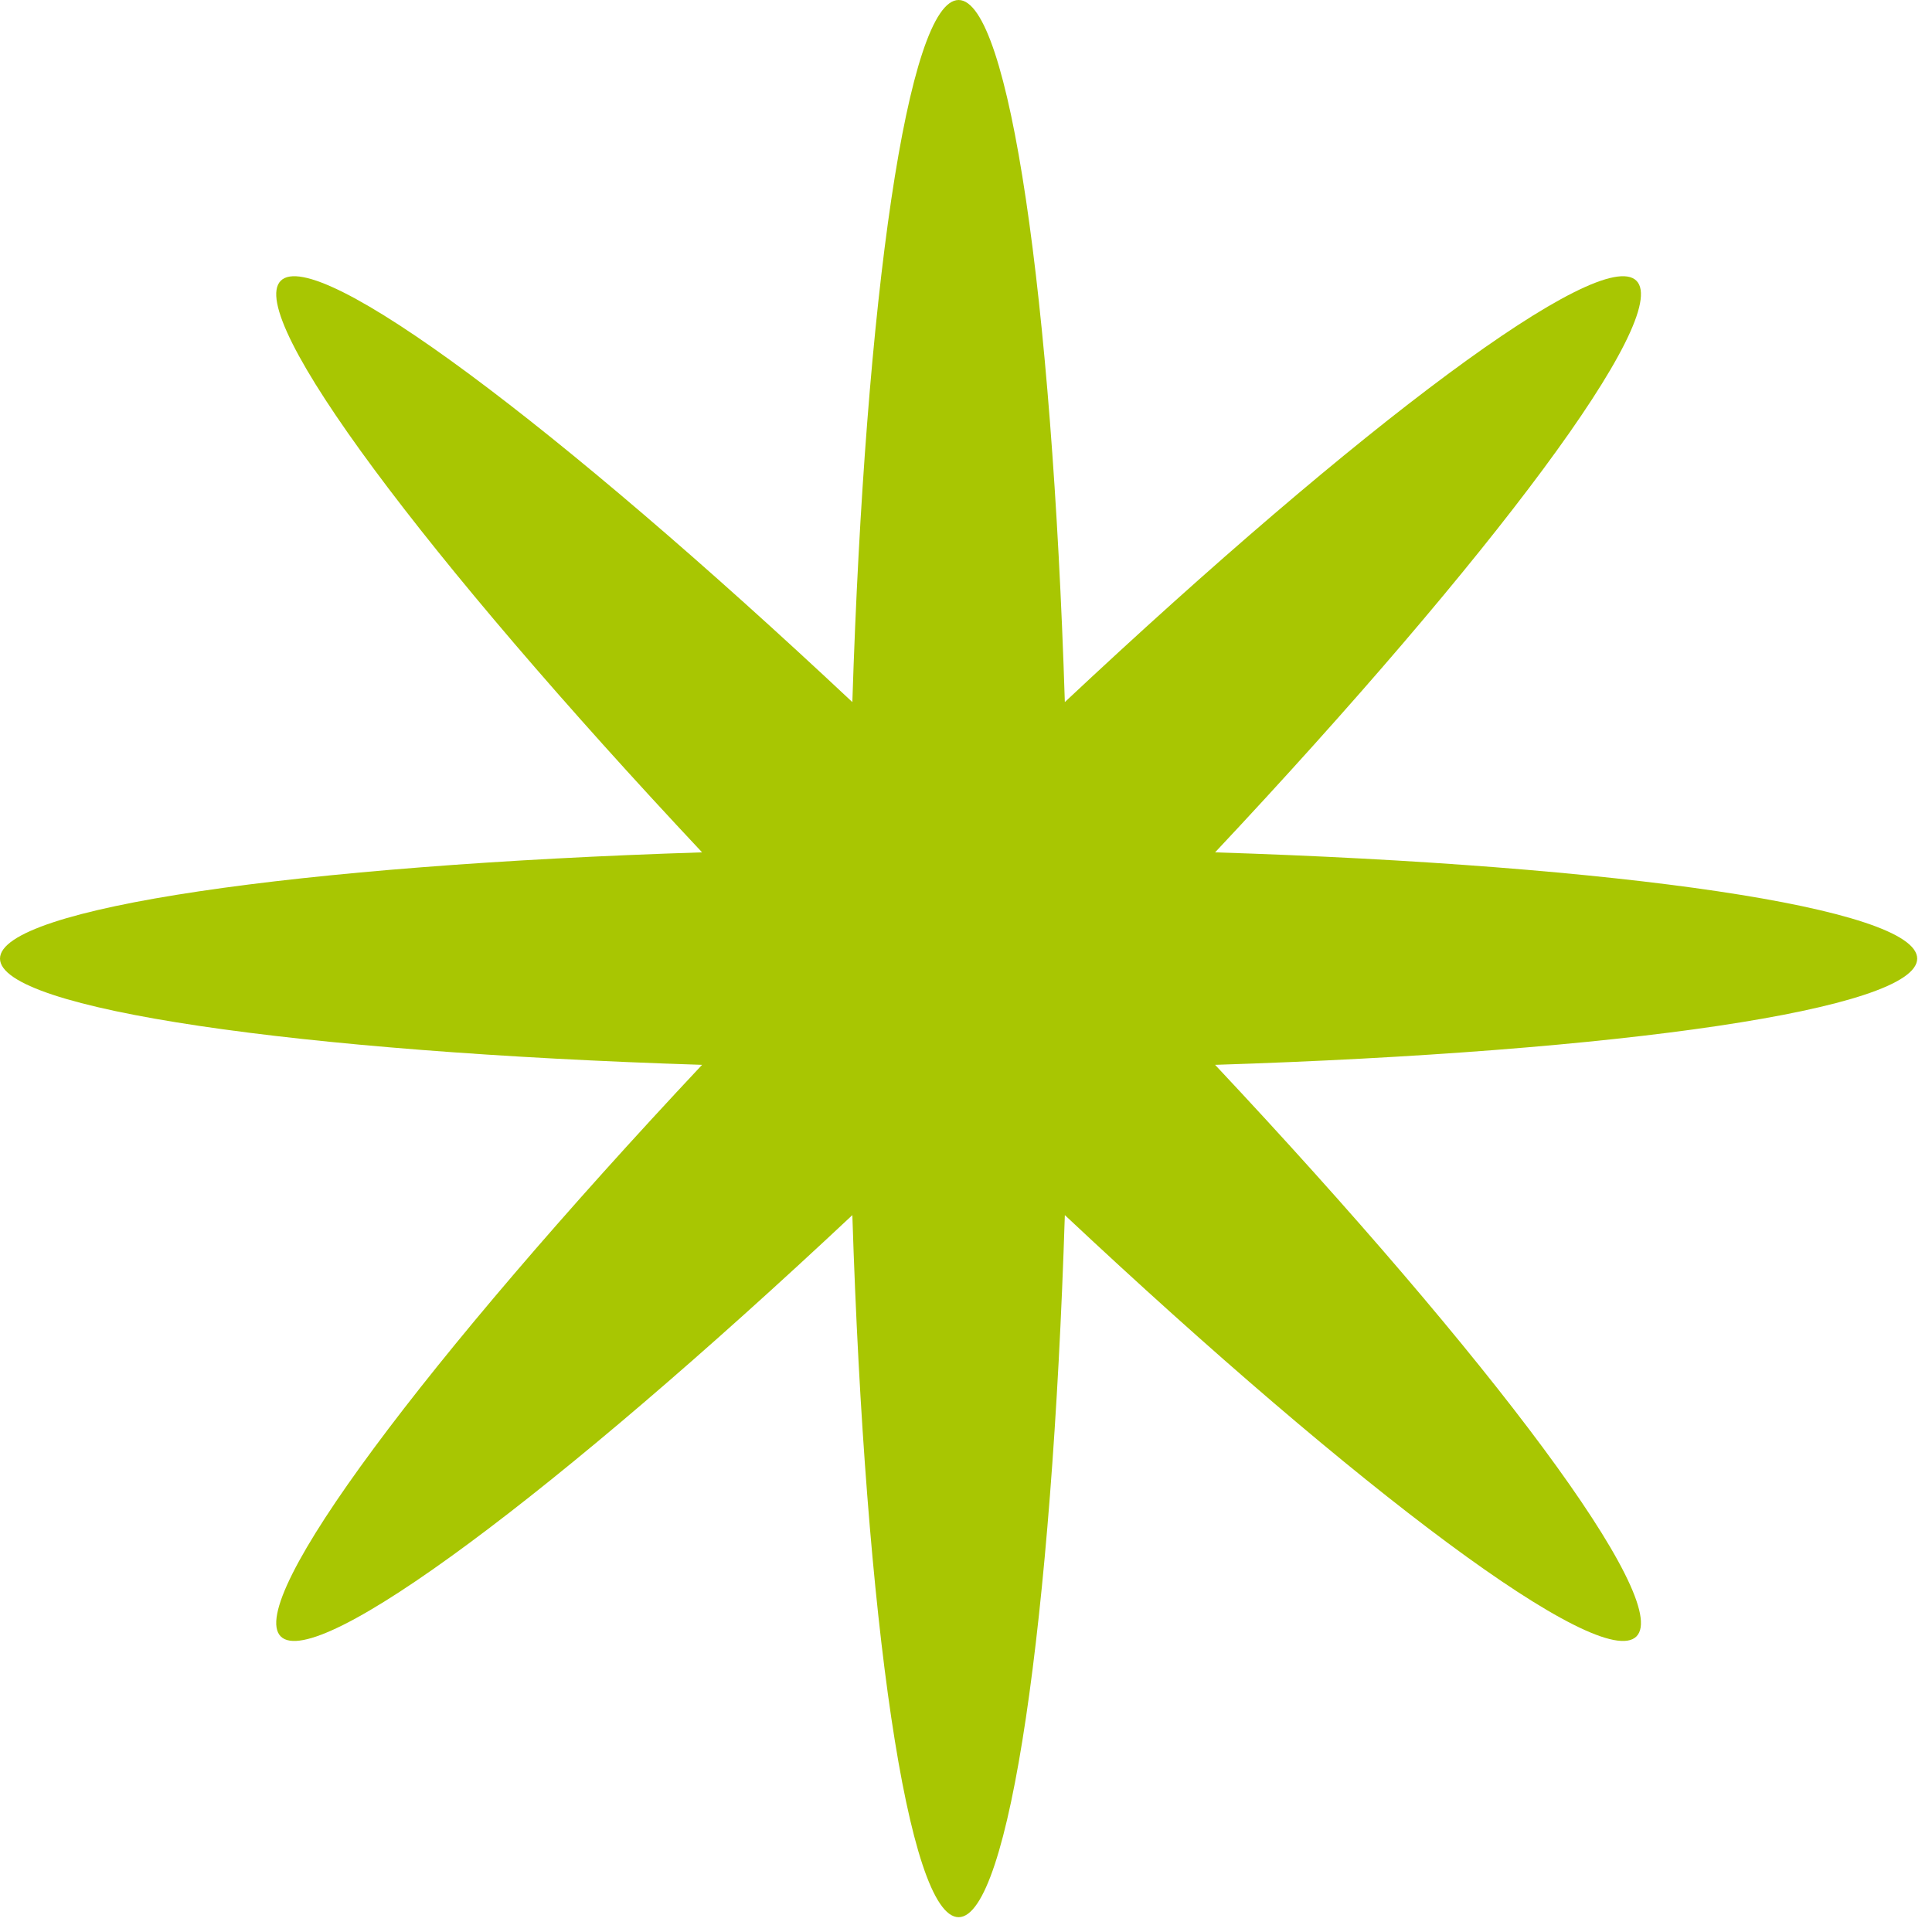 <svg width="63" height="63" viewBox="0 0 63 63" fill="none" xmlns="http://www.w3.org/2000/svg">
<path d="M39.623 27.794C52.825 28.215 62.517 29.606 62.517 31.259C62.517 32.911 52.825 34.303 39.623 34.723C48.661 44.356 54.53 52.194 53.362 53.362C52.194 54.53 44.356 48.661 34.723 39.623C34.303 52.825 32.911 62.517 31.259 62.517C29.606 62.517 28.215 52.825 27.794 39.623C18.161 48.661 10.324 54.53 9.155 53.362C7.987 52.194 13.856 44.356 22.894 34.723C9.692 34.303 0 32.911 0 31.259C0 29.606 9.692 28.215 22.894 27.794C13.856 18.161 7.987 10.324 9.155 9.155C10.324 7.987 18.161 13.856 27.794 22.894C28.215 9.692 29.606 0 31.259 0C32.911 0 34.303 9.692 34.723 22.894C44.356 13.856 52.194 7.987 53.362 9.155C54.53 10.324 48.661 18.161 39.623 27.794Z" fill="#A8C602"/>
</svg>
